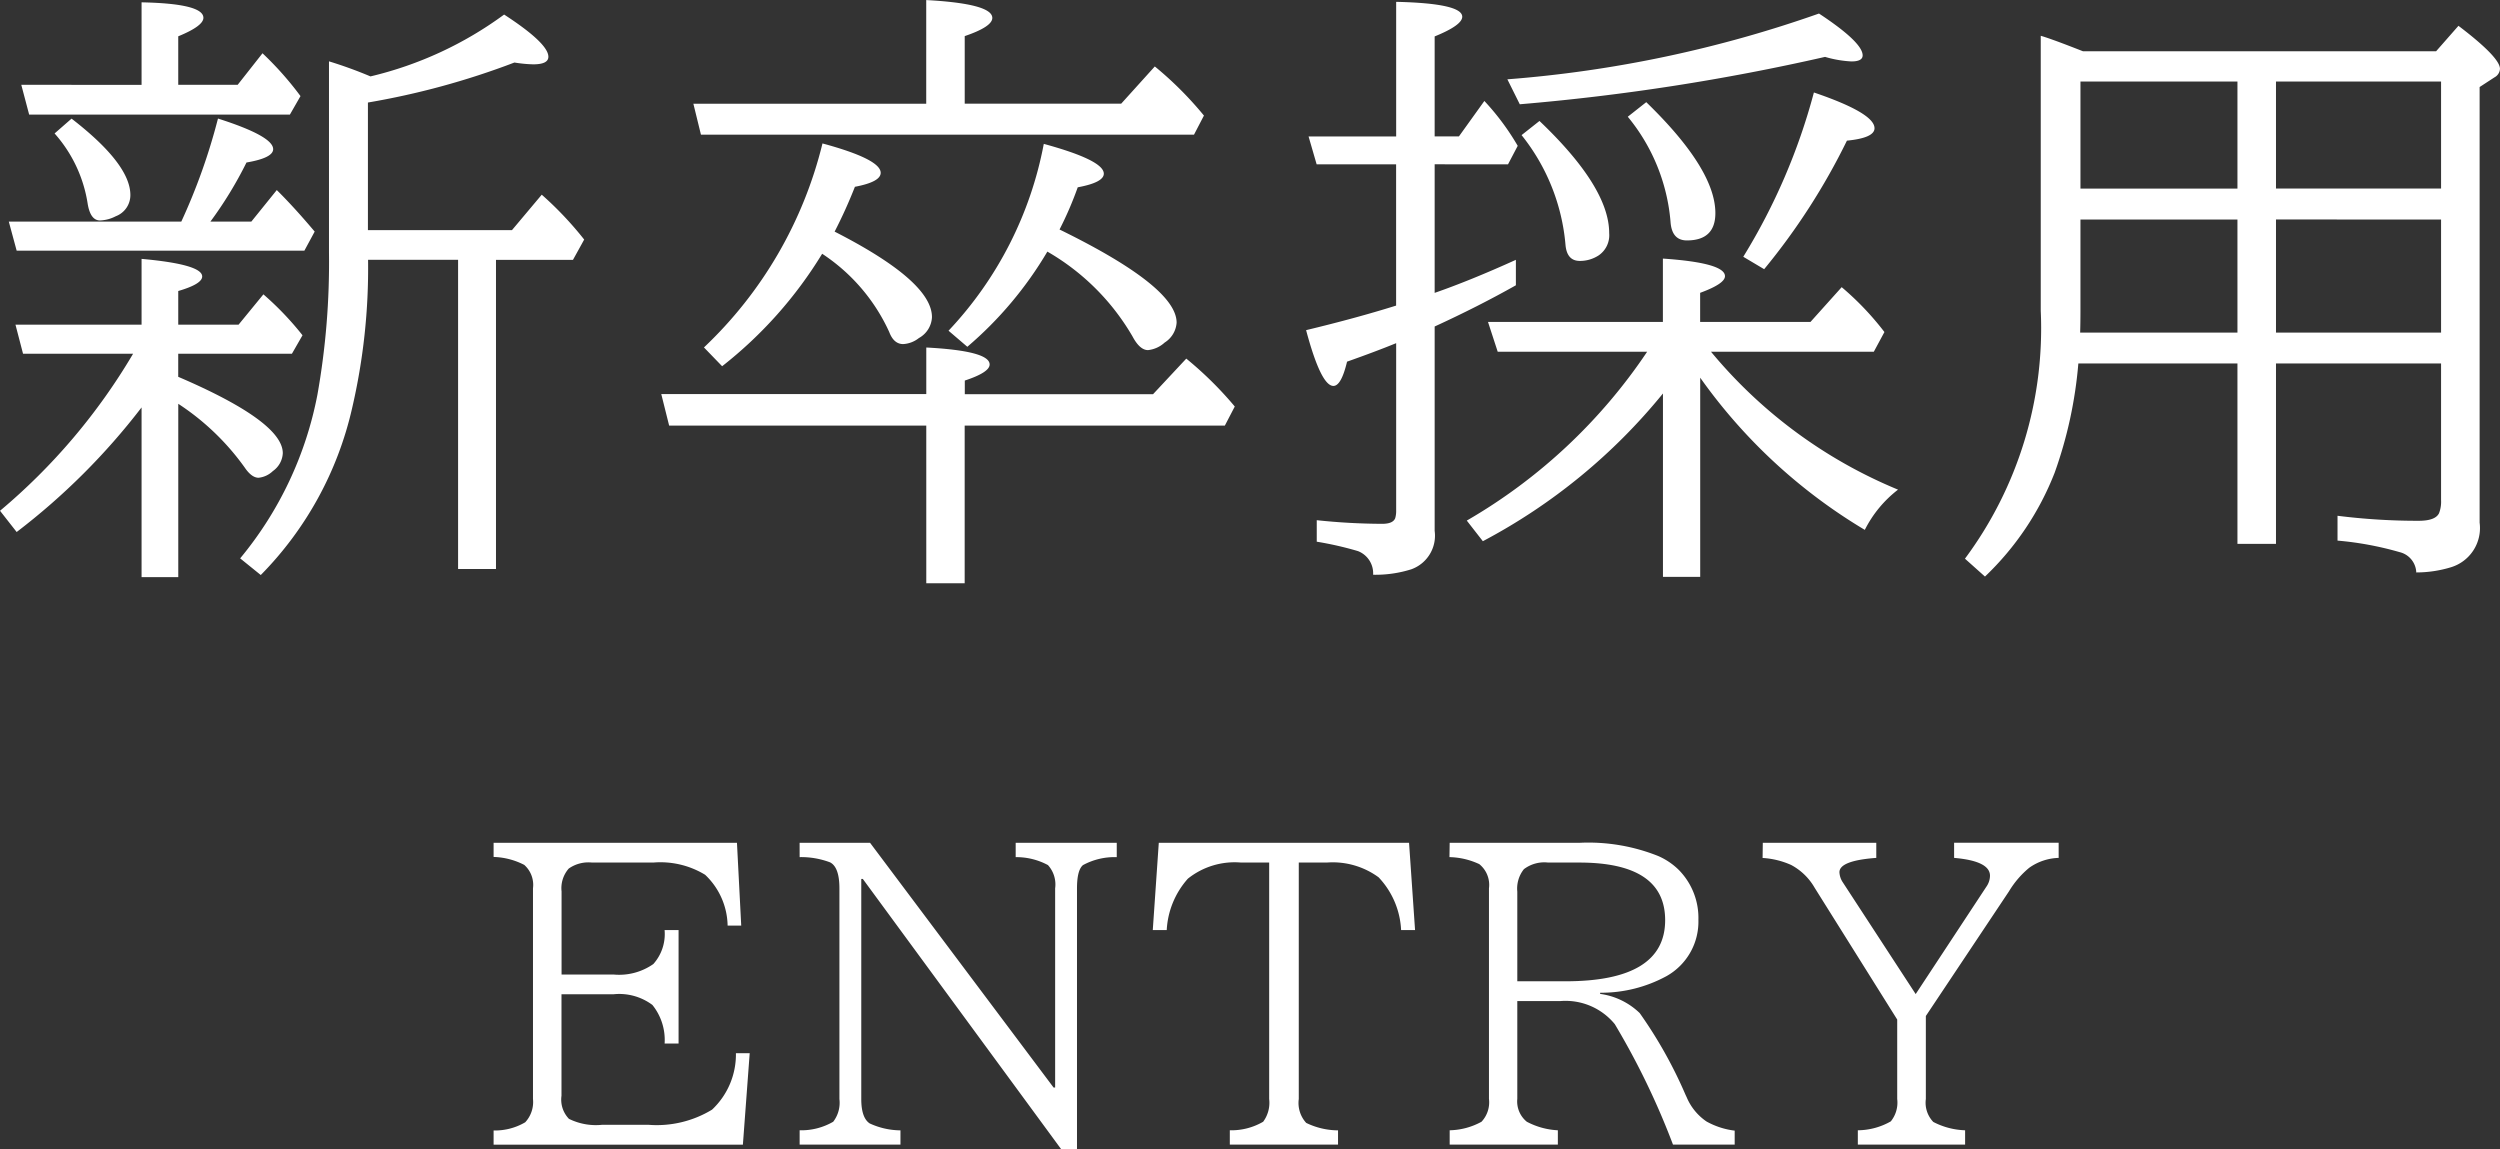 <svg xmlns="http://www.w3.org/2000/svg" width="100.674" height="46.289"><rect width="100%" height="100%" fill="#333333" stroke="none"/><g fill="#fff" data-name="グループ 2372"><path d="M19.877 33.938h9.8l.172 3.336h-.548a2.884 2.884 0 0 0-.906-2.047 3.462 3.462 0 0 0-2.086-.492H23.84a1.379 1.379 0 0 0-.937.242 1.2 1.2 0 0 0-.289.922v3.344h2.087a2.4 2.4 0 0 0 1.609-.422 1.812 1.812 0 0 0 .453-1.367h.563v4.57h-.562a2.245 2.245 0 0 0-.492-1.555 2.23 2.23 0 0 0-1.57-.43h-2.091v4.086a1.115 1.115 0 0 0 .3.93 2.449 2.449 0 0 0 1.349.239h1.836a4.287 4.287 0 0 0 2.578-.609 3.05 3.05 0 0 0 .961-2.273h.555l-.274 3.682H19.877v-.57a2.412 2.412 0 0 0 1.273-.33 1.2 1.2 0 0 0 .313-.937v-8.483a1.077 1.077 0 0 0-.352-.945 2.869 2.869 0 0 0-1.234-.32Zm12.323 0h2.836l7.391 9.856h.063v-8.02a1.162 1.162 0 0 0-.289-.937 2.683 2.683 0 0 0-1.3-.32v-.578h4.07v.578a2.663 2.663 0 0 0-1.359.32q-.242.2-.242.938v10.519h-.625l-8-10.9h-.062v8.867q0 .75.336.977a3 3 0 0 0 1.242.281v.575h-4.06v-.578a2.564 2.564 0 0 0 1.352-.344 1.254 1.254 0 0 0 .25-.914v-8.484q0-.852-.375-1.047a3.3 3.3 0 0 0-1.227-.211Zm14.464 0h10.078l.242 3.516h-.562a3.316 3.316 0 0 0-.906-2.125 3.126 3.126 0 0 0-2.086-.594h-1.129v9.523a1.19 1.19 0 0 0 .3.961 2.966 2.966 0 0 0 1.281.3v.575h-4.358v-.578a2.545 2.545 0 0 0 1.343-.344 1.282 1.282 0 0 0 .242-.914v-9.523h-1.132a3.016 3.016 0 0 0-2.141.648 3.37 3.37 0 0 0-.852 2.07h-.562Zm11.714 0h5.258a7.558 7.558 0 0 1 3.133.531 2.733 2.733 0 0 1 .836.563 2.753 2.753 0 0 1 .789 2.008 2.515 2.515 0 0 1-1.293 2.273 5.507 5.507 0 0 1-2.664.664v.047a2.842 2.842 0 0 1 1.594.773 17.973 17.973 0 0 1 1.844 3.289l.047.1a2.225 2.225 0 0 0 .8.977 3.084 3.084 0 0 0 1.133.367v.564h-2.484a30.452 30.452 0 0 0-2.344-4.852 2.566 2.566 0 0 0-2.187-.93h-1.739v3.938a1.055 1.055 0 0 0 .383.922 2.984 2.984 0 0 0 1.25.344v.578h-4.356v-.578a2.775 2.775 0 0 0 1.282-.344 1.145 1.145 0 0 0 .3-.922v-8.476a1.074 1.074 0 0 0-.391-.977 2.984 2.984 0 0 0-1.2-.281Zm2.723 5.578h1.938q4.016 0 4.016-2.461 0-2.32-3.461-2.32h-1.25a1.361 1.361 0 0 0-.977.266 1.256 1.256 0 0 0-.266.906Zm9.886-5.578h4.57v.609q-1.484.109-1.484.578a.8.8 0 0 0 .141.414l2.93 4.492 2.844-4.32a.785.785 0 0 0 .148-.445q0-.594-1.445-.719v-.609h4.21v.609a2.148 2.148 0 0 0-1.187.4 3.674 3.674 0 0 0-.812.945l-3.349 5.022v3.344a1.117 1.117 0 0 0 .3.922 2.967 2.967 0 0 0 1.281.336v.578h-4.32v-.578a2.72 2.72 0 0 0 1.328-.359 1.2 1.2 0 0 0 .258-.9v-3.2l-3.328-5.312a2.379 2.379 0 0 0-.945-.914 3.281 3.281 0 0 0-1.148-.281Z" data-name="パス 5295"/><path d="M5.359 14.246H.928l-.305-1.172h5.078v-2.649q2.441.22 2.441.708 0 .305-.964.586v1.355h2.429l1-1.221a12.24 12.24 0 0 1 1.575 1.648l-.427.745H7.177v.928q4.211 1.807 4.211 3.076a.934.934 0 0 1-.4.72.974.974 0 0 1-.574.269q-.281 0-.562-.415a10.018 10.018 0 0 0-2.673-2.563v6.981H5.701v-6.835a26.912 26.912 0 0 1-5.03 5.017l-.67-.855a24.464 24.464 0 0 0 5.358-6.323Zm.342-10.828V.094q2.49.049 2.49.623 0 .33-1.013.745v1.953h2.393l1-1.27a13.1 13.1 0 0 1 1.53 1.725l-.427.745h-10.5l-.317-1.2Zm1.6 5.506a24.185 24.185 0 0 0 1.477-4.15Q11 5.482 11 6.007q0 .354-1.074.537a15.881 15.881 0 0 1-1.453 2.38h1.648l1.025-1.27q.708.7 1.526 1.672l-.415.769H.671L.354 8.923Zm7.617-5.847A14.874 14.874 0 0 0 20.301.586q1.782 1.16 1.782 1.7 0 .305-.61.305a5.471 5.471 0 0 1-.757-.073 31.21 31.21 0 0 1-5.9 1.611v5.139h5.8l1.2-1.428a13.956 13.956 0 0 1 1.709 1.807l-.452.818h-3.1v12.448h-1.526V10.462h-3.625a24.879 24.879 0 0 1-.647 5.994 13.971 13.971 0 0 1-3.674 6.7l-.83-.671a14.639 14.639 0 0 0 3.113-6.6 30.406 30.406 0 0 0 .464-5.725V2.47a17.466 17.466 0 0 1 1.669.606Zm-12.036 1.7Q5.25 6.608 5.25 7.853a.907.907 0 0 1-.586.854 1.487 1.487 0 0 1-.635.171q-.391 0-.5-.684a5.52 5.52 0 0 0-1.331-2.82Zm34.417-.6V.002q2.661.146 2.661.72 0 .354-1.111.732v2.722h6.3l1.355-1.5a14.191 14.191 0 0 1 1.978 1.978l-.4.769H28.227l-.305-1.245Zm-3.687 5.151q3.918 2 3.918 3.442a1.012 1.012 0 0 1-.525.842 1.116 1.116 0 0 1-.635.244q-.378 0-.562-.488a7.482 7.482 0 0 0-2.7-3.149 16.974 16.974 0 0 1-4.028 4.529l-.732-.757a16.787 16.787 0 0 0 4.773-8.215q2.344.635 2.344 1.184 0 .366-1.038.562a19.671 19.671 0 0 1-.816 1.804Zm9.058-.085q4.712 2.307 4.712 3.748a1.027 1.027 0 0 1-.481.803 1.173 1.173 0 0 1-.671.305q-.33 0-.623-.549a9.367 9.367 0 0 0-3.43-3.418 15.132 15.132 0 0 1-3.223 3.833l-.757-.647a15.02 15.02 0 0 0 3.836-7.524q2.417.659 2.417 1.2 0 .354-1.05.549a14.183 14.183 0 0 1-.732 1.698Zm-5.369 7.896H26.946l-.317-1.27h10.672v-1.875q2.551.134 2.551.684 0 .317-1 .647v.549h7.581l1.338-1.433a14.608 14.608 0 0 1 1.953 1.929l-.4.769H38.847v6.348h-1.546Zm31.166-1.929v8.02h-1.5v-7.385a23.462 23.462 0 0 1-7.253 5.949l-.647-.83a21.994 21.994 0 0 0 7.263-6.8h-6.018l-.391-1.2h7.043v-2.551q2.5.171 2.5.708 0 .305-1 .671v1.172h4.443l1.257-1.4a11.569 11.569 0 0 1 1.721 1.807l-.427.793h-6.557a19.375 19.375 0 0 0 7.532 5.554 4.715 4.715 0 0 0-1.338 1.62 21.8 21.8 0 0 1-6.628-6.128ZM57.773 6.616v5.178q1.44-.5 3.271-1.331v1.025q-1.514.854-3.271 1.66v8.227a1.439 1.439 0 0 1-.94 1.55 4.8 4.8 0 0 1-1.538.22.959.959 0 0 0-.61-.952 13.559 13.559 0 0 0-1.66-.379v-.866a25.481 25.481 0 0 0 2.636.146q.44 0 .525-.232a1.056 1.056 0 0 0 .037-.317v-6.726q-.806.33-1.978.745-.232.977-.549.977-.5 0-1.1-2.246 2.026-.488 3.625-.989V6.618h-3.2l-.326-1.124h3.528V.074q2.661.061 2.661.6 0 .342-1.111.793v4.027h.977l1.025-1.428a10.017 10.017 0 0 1 1.343 1.807l-.391.745Zm12.428 3.724a24.714 24.714 0 0 0 2.844-6.616q2.441.83 2.441 1.44 0 .391-1.111.5a26.309 26.309 0 0 1-3.333 5.176Zm-3.907-6.226q2.783 2.7 2.783 4.468 0 1.1-1.147 1.1-.61 0-.659-.757a7.633 7.633 0 0 0-1.721-4.224Zm-4.3.757q2.807 2.673 2.807 4.516a.983.983 0 0 1-.427.9 1.371 1.371 0 0 1-.757.22q-.513 0-.574-.635a8.183 8.183 0 0 0-1.77-4.431Zm-1.293-1.677A49.017 49.017 0 0 0 73.25.545q1.758 1.16 1.758 1.685 0 .244-.452.244a4.556 4.556 0 0 1-1.062-.183 88.886 88.886 0 0 1-12.293 1.908Zm30.952 11.442V21.9h-1.552v-7.264h-6.407a17.284 17.284 0 0 1-.952 4.395 11.583 11.583 0 0 1-2.808 4.187l-.806-.72a15.549 15.549 0 0 0 3.052-9.985V1.441q.427.122 1.7.623h14.221l.9-1.025q1.672 1.27 1.672 1.733a.414.414 0 0 1-.22.342l-.6.391v17.54a1.649 1.649 0 0 1-1.184 1.807 4.787 4.787 0 0 1-1.367.2.875.875 0 0 0-.671-.818 13.047 13.047 0 0 0-2.5-.464v-1a25.777 25.777 0 0 0 3.27.202q.671 0 .818-.305a1.278 1.278 0 0 0 .082-.525v-5.506Zm0-7.043h6.648V3.284h-6.648Zm0 1.245v4.556h6.648V8.841Zm-1.552 4.556V8.841h-6.322v3.7q0 .427-.012.854Zm0-5.8v-4.31h-6.322v4.31Z" data-name="パス 5294"/></g></svg>